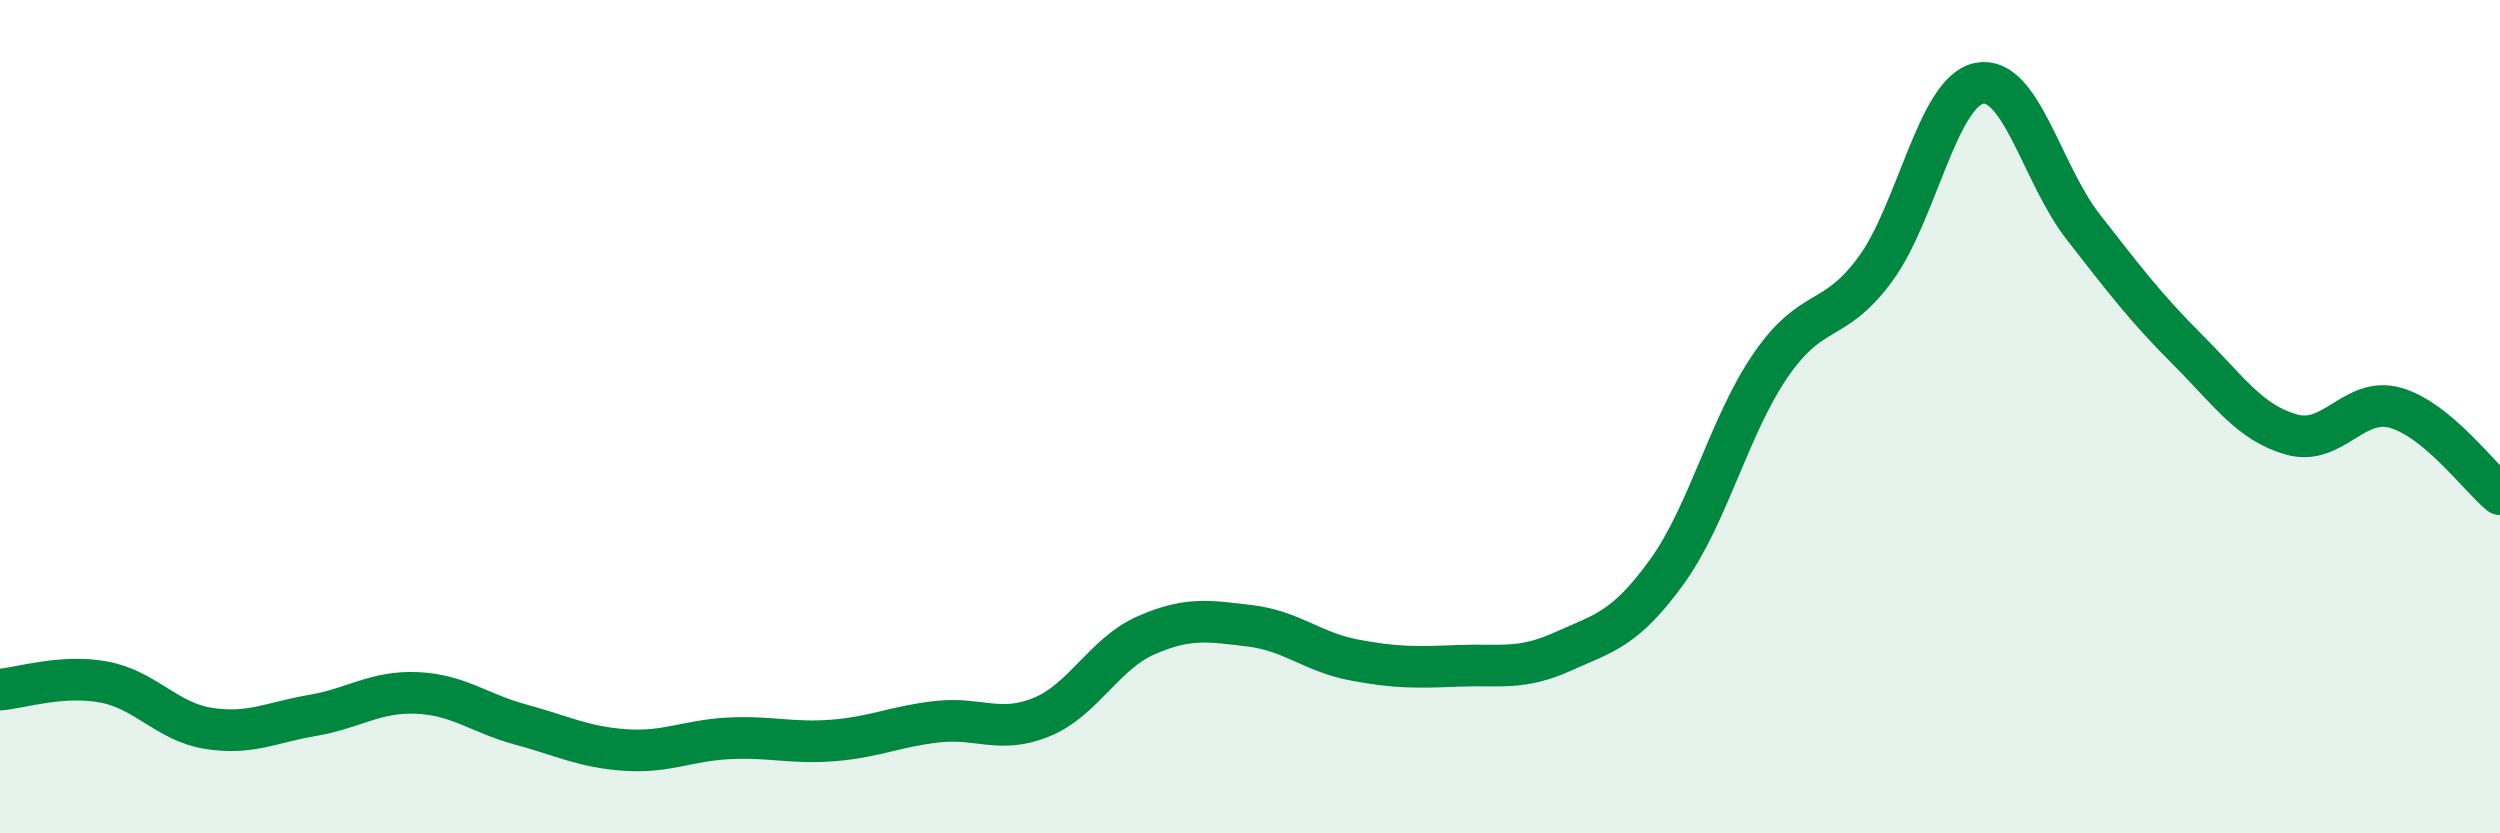 
    <svg width="60" height="20" viewBox="0 0 60 20" xmlns="http://www.w3.org/2000/svg">
      <path
        d="M 0,16.55 C 0.5,16.51 1.5,16.18 2.5,16.37 C 3.5,16.56 4,17.32 5,17.48 C 6,17.64 6.5,17.34 7.5,17.17 C 8.5,17 9,16.59 10,16.63 C 11,16.67 11.5,17.12 12.5,17.39 C 13.5,17.66 14,17.93 15,18 C 16,18.07 16.5,17.77 17.5,17.72 C 18.5,17.67 19,17.85 20,17.77 C 21,17.69 21.5,17.43 22.5,17.32 C 23.5,17.21 24,17.62 25,17.21 C 26,16.8 26.5,15.69 27.5,15.25 C 28.5,14.81 29,14.9 30,15.02 C 31,15.14 31.5,15.65 32.5,15.84 C 33.5,16.03 34,16.02 35,15.98 C 36,15.94 36.5,16.09 37.5,15.64 C 38.5,15.19 39,15.11 40,13.73 C 41,12.35 41.5,10.21 42.5,8.76 C 43.5,7.31 44,7.82 45,6.47 C 46,5.12 46.5,2.2 47.5,2 C 48.5,1.8 49,4.17 50,5.45 C 51,6.73 51.5,7.39 52.5,8.39 C 53.5,9.39 54,10.15 55,10.43 C 56,10.71 56.5,9.5 57.5,9.79 C 58.5,10.08 59.5,11.45 60,11.86L60 20L0 20Z"
        fill="#008740"
        opacity="0.1"
        stroke-linecap="round"
        stroke-linejoin="round"
      />
      <path
        d="M 0,16.55 C 0.5,16.51 1.5,16.18 2.5,16.37 C 3.5,16.56 4,17.32 5,17.48 C 6,17.64 6.5,17.34 7.5,17.17 C 8.5,17 9,16.59 10,16.63 C 11,16.67 11.5,17.12 12.5,17.39 C 13.5,17.66 14,17.93 15,18 C 16,18.07 16.5,17.77 17.5,17.72 C 18.5,17.67 19,17.85 20,17.77 C 21,17.69 21.5,17.43 22.5,17.32 C 23.5,17.21 24,17.62 25,17.21 C 26,16.8 26.5,15.69 27.5,15.25 C 28.5,14.81 29,14.9 30,15.02 C 31,15.14 31.5,15.65 32.5,15.84 C 33.5,16.03 34,16.02 35,15.98 C 36,15.94 36.5,16.09 37.5,15.64 C 38.5,15.19 39,15.11 40,13.73 C 41,12.35 41.5,10.21 42.5,8.76 C 43.5,7.31 44,7.82 45,6.47 C 46,5.12 46.5,2.2 47.5,2 C 48.5,1.8 49,4.17 50,5.45 C 51,6.73 51.5,7.39 52.5,8.39 C 53.5,9.39 54,10.15 55,10.43 C 56,10.71 56.5,9.5 57.5,9.79 C 58.5,10.08 59.5,11.45 60,11.86"
        stroke="#008740"
        stroke-width="1"
        fill="none"
        stroke-linecap="round"
        stroke-linejoin="round"
      />
    </svg>
  
